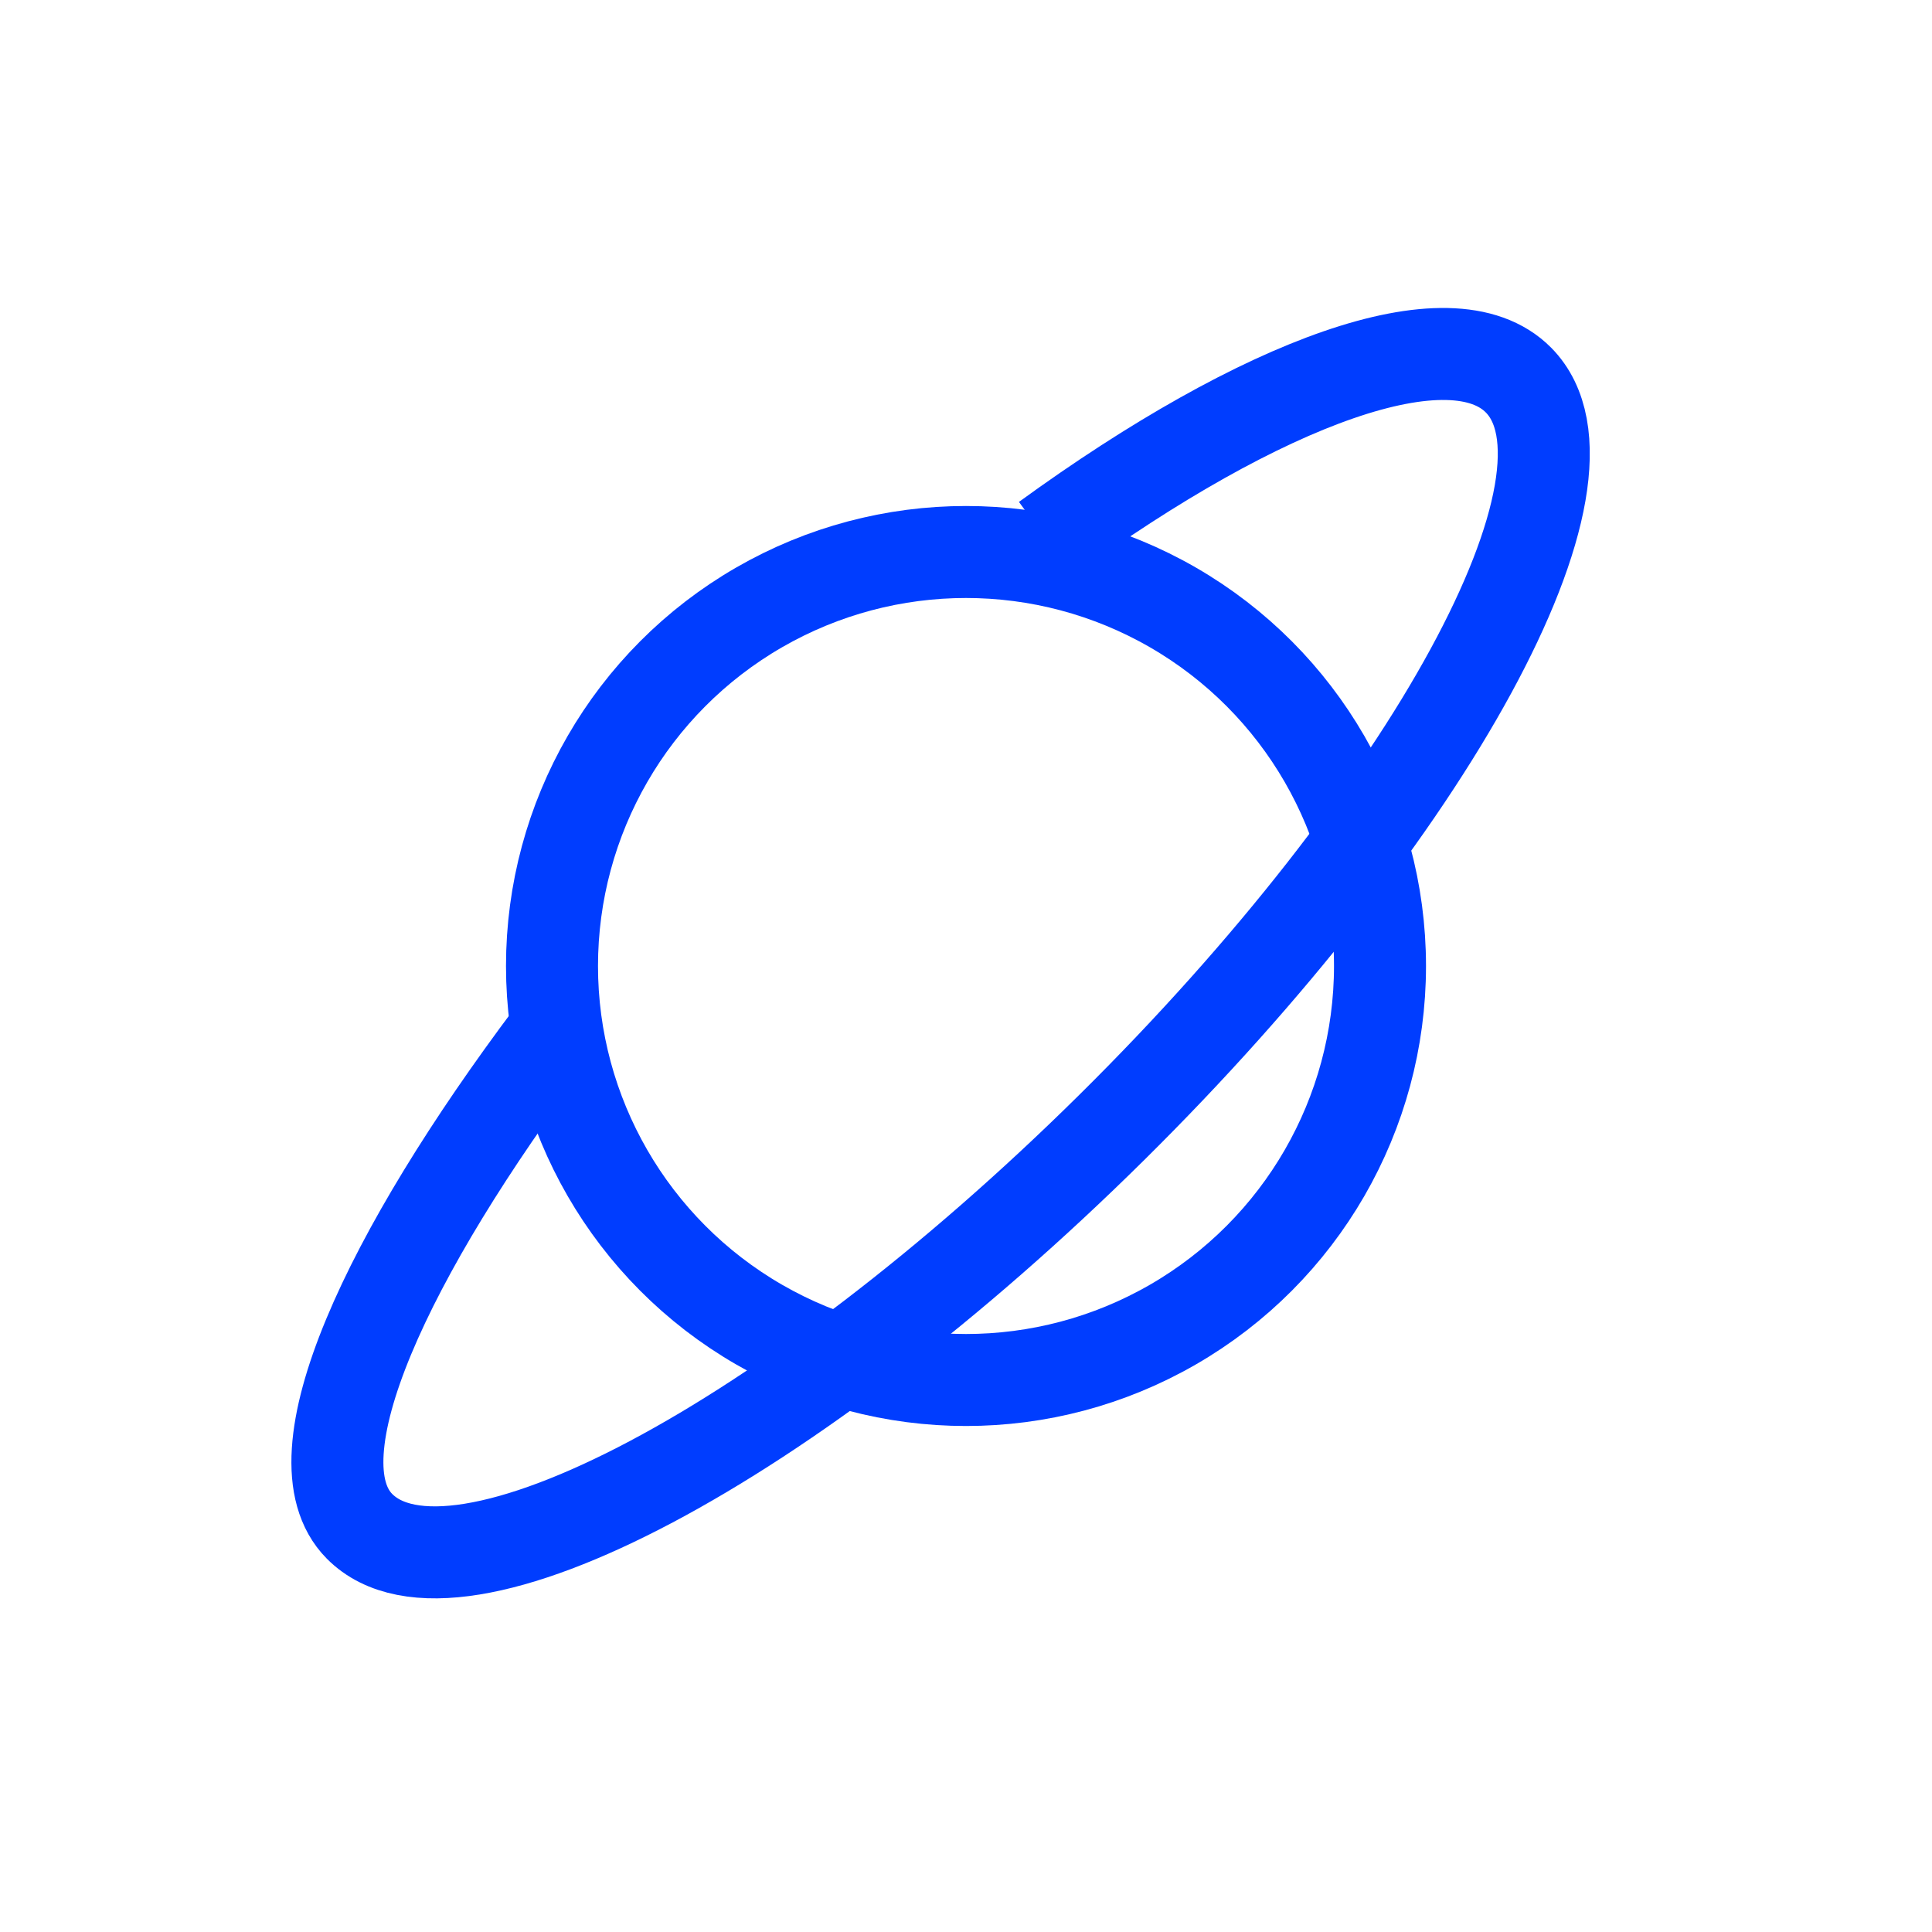 <svg width="42" height="42" viewBox="0 0 42 42" fill="none" xmlns="http://www.w3.org/2000/svg">
<circle cx="21" cy="21" r="9" stroke="#003DFF" stroke-width="2"/>
<path d="M12 22.5C8.432 27.25 6.335 31.683 7.814 33.179C9.886 35.274 17.206 31.395 24.164 24.514C31.121 17.634 35.082 10.358 33.011 8.263C31.547 6.783 27.464 8.285 22.739 11.72" stroke="#003DFF" stroke-width="2"/>
</svg>
